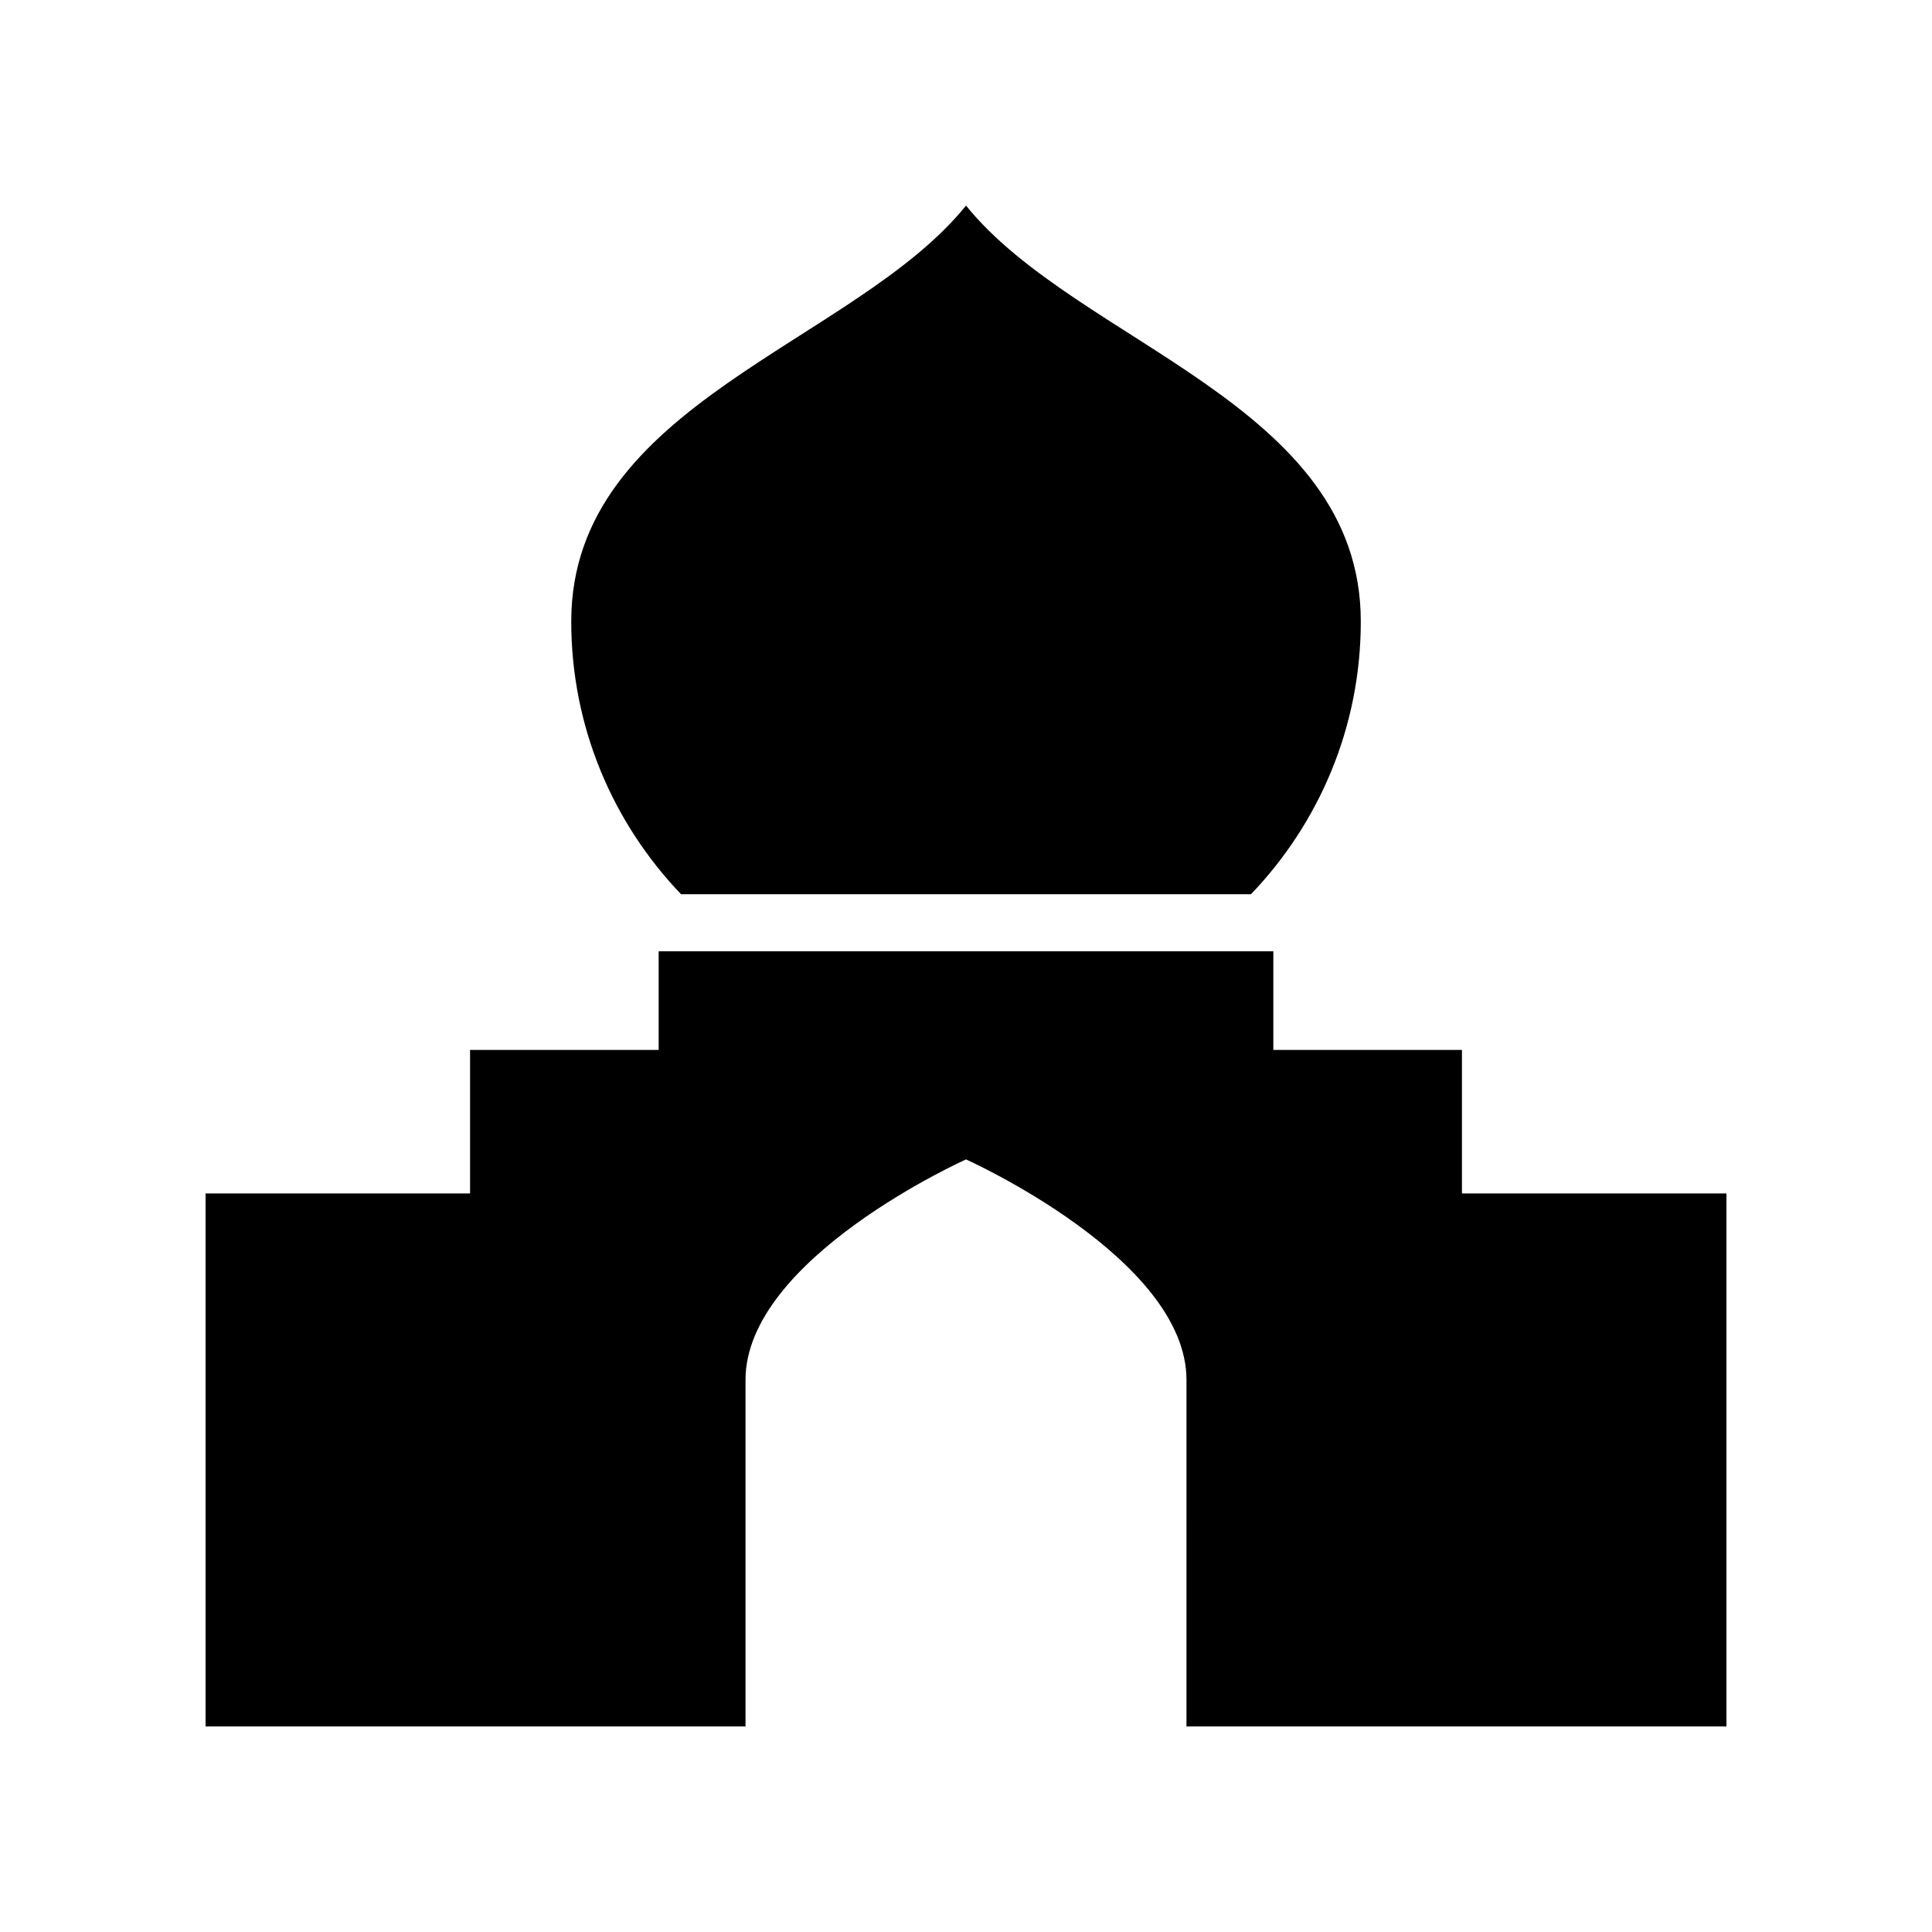 <?xml version="1.0" encoding="UTF-8"?>
<!-- Uploaded to: ICON Repo, www.iconrepo.com, Generator: ICON Repo Mixer Tools -->
<svg fill="#000000" width="800px" height="800px" version="1.1" viewBox="144 144 512 512" xmlns="http://www.w3.org/2000/svg">
 <g>
  <path d="m475.52 380.98c17.992-18.789 29.105-44.219 29.105-72.289 0-57.781-75.07-73.566-104.62-110.21-29.555 36.648-104.62 52.434-104.62 110.21 0 28.07 11.113 53.5 29.105 72.289z"/>
  <path d="m531.43 460.28v-38.035h-49.98v-26.152h-162.9v26.152h-49.98v38.035h-70.09v141.25h143.09v-91.84c0-32.27 58.43-58.43 58.43-58.43s58.43 26.16 58.43 58.43l-0.004 91.84h143.1v-141.25z"/>
 </g>
</svg>